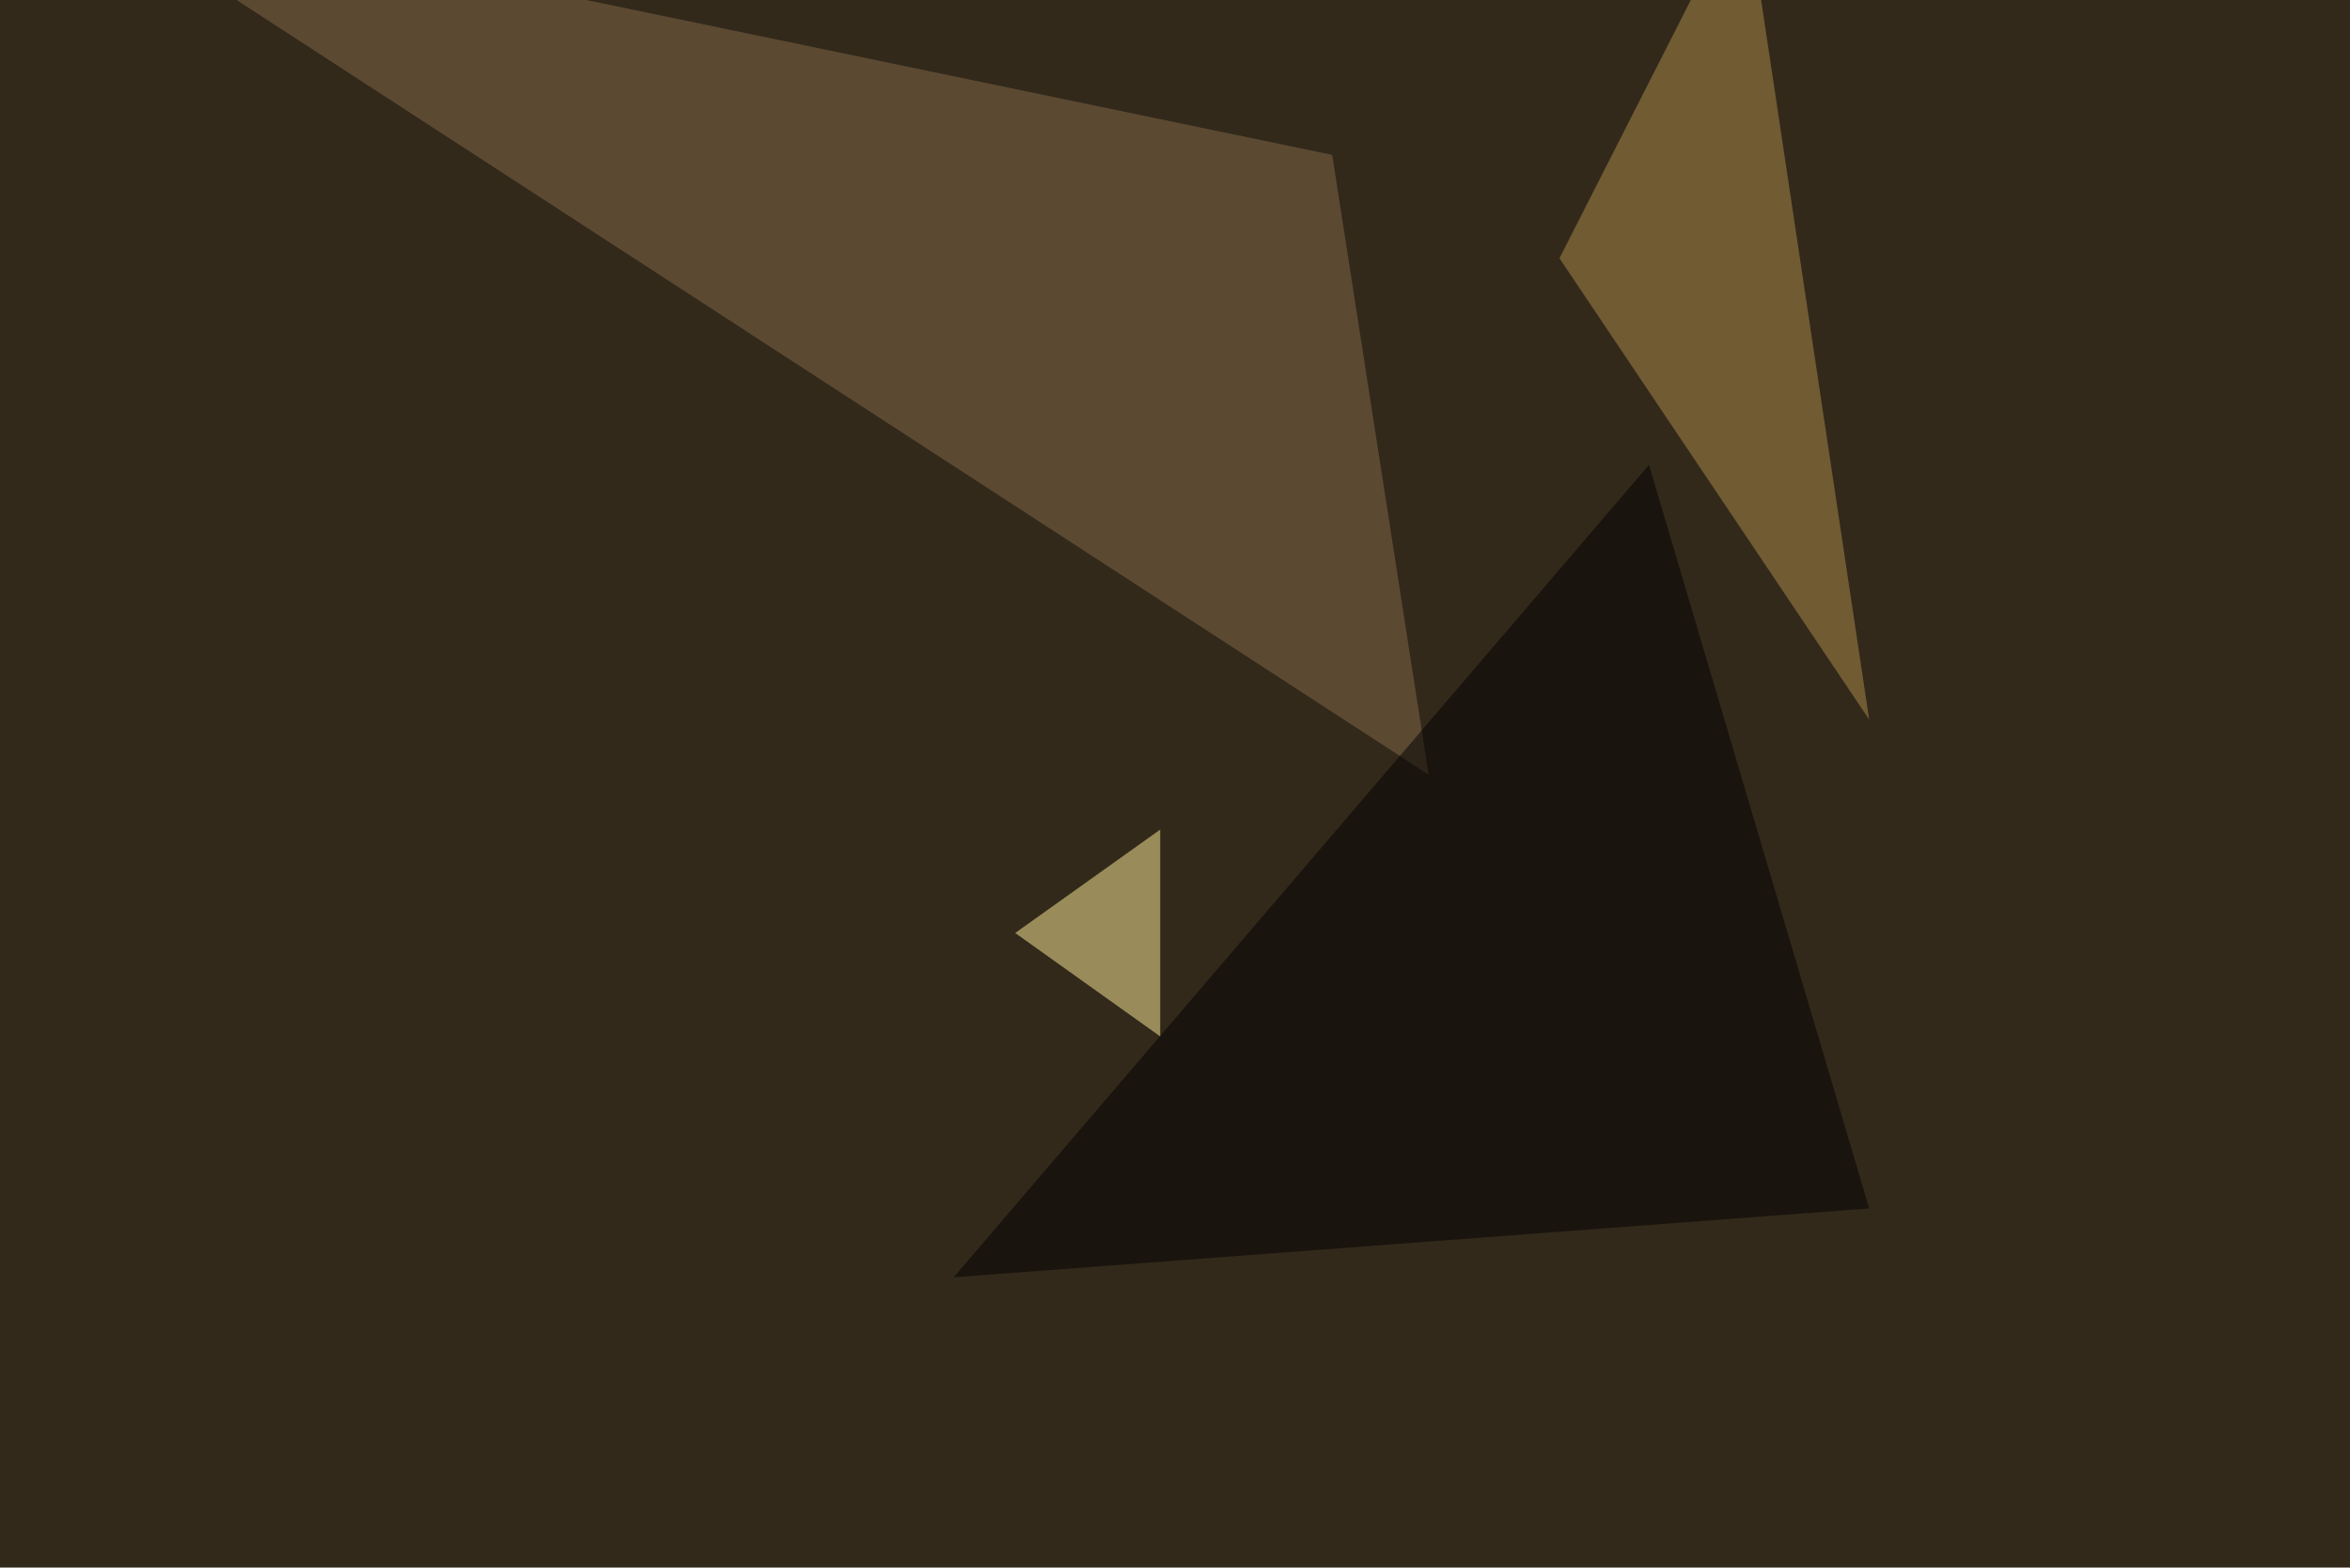 <svg xmlns="http://www.w3.org/2000/svg" width="1000" height="667" ><filter id="a"><feGaussianBlur stdDeviation="55"/></filter><rect width="100%" height="100%" fill="#32291b"/><g filter="url(#a)"><g fill-opacity=".5"><path fill="#866b4b" d="M30.8-45.4l577.1 375-41-263.7z"/><path d="M701.7 197.8l93.7 316.4-389.6 29.3z"/><path fill="#af8f4d" d="M663.6 109.9l79-155.3 52.8 351.6z"/><path fill="#fff19b" d="M493.7 441v-88L432 397z"/></g></g></svg>